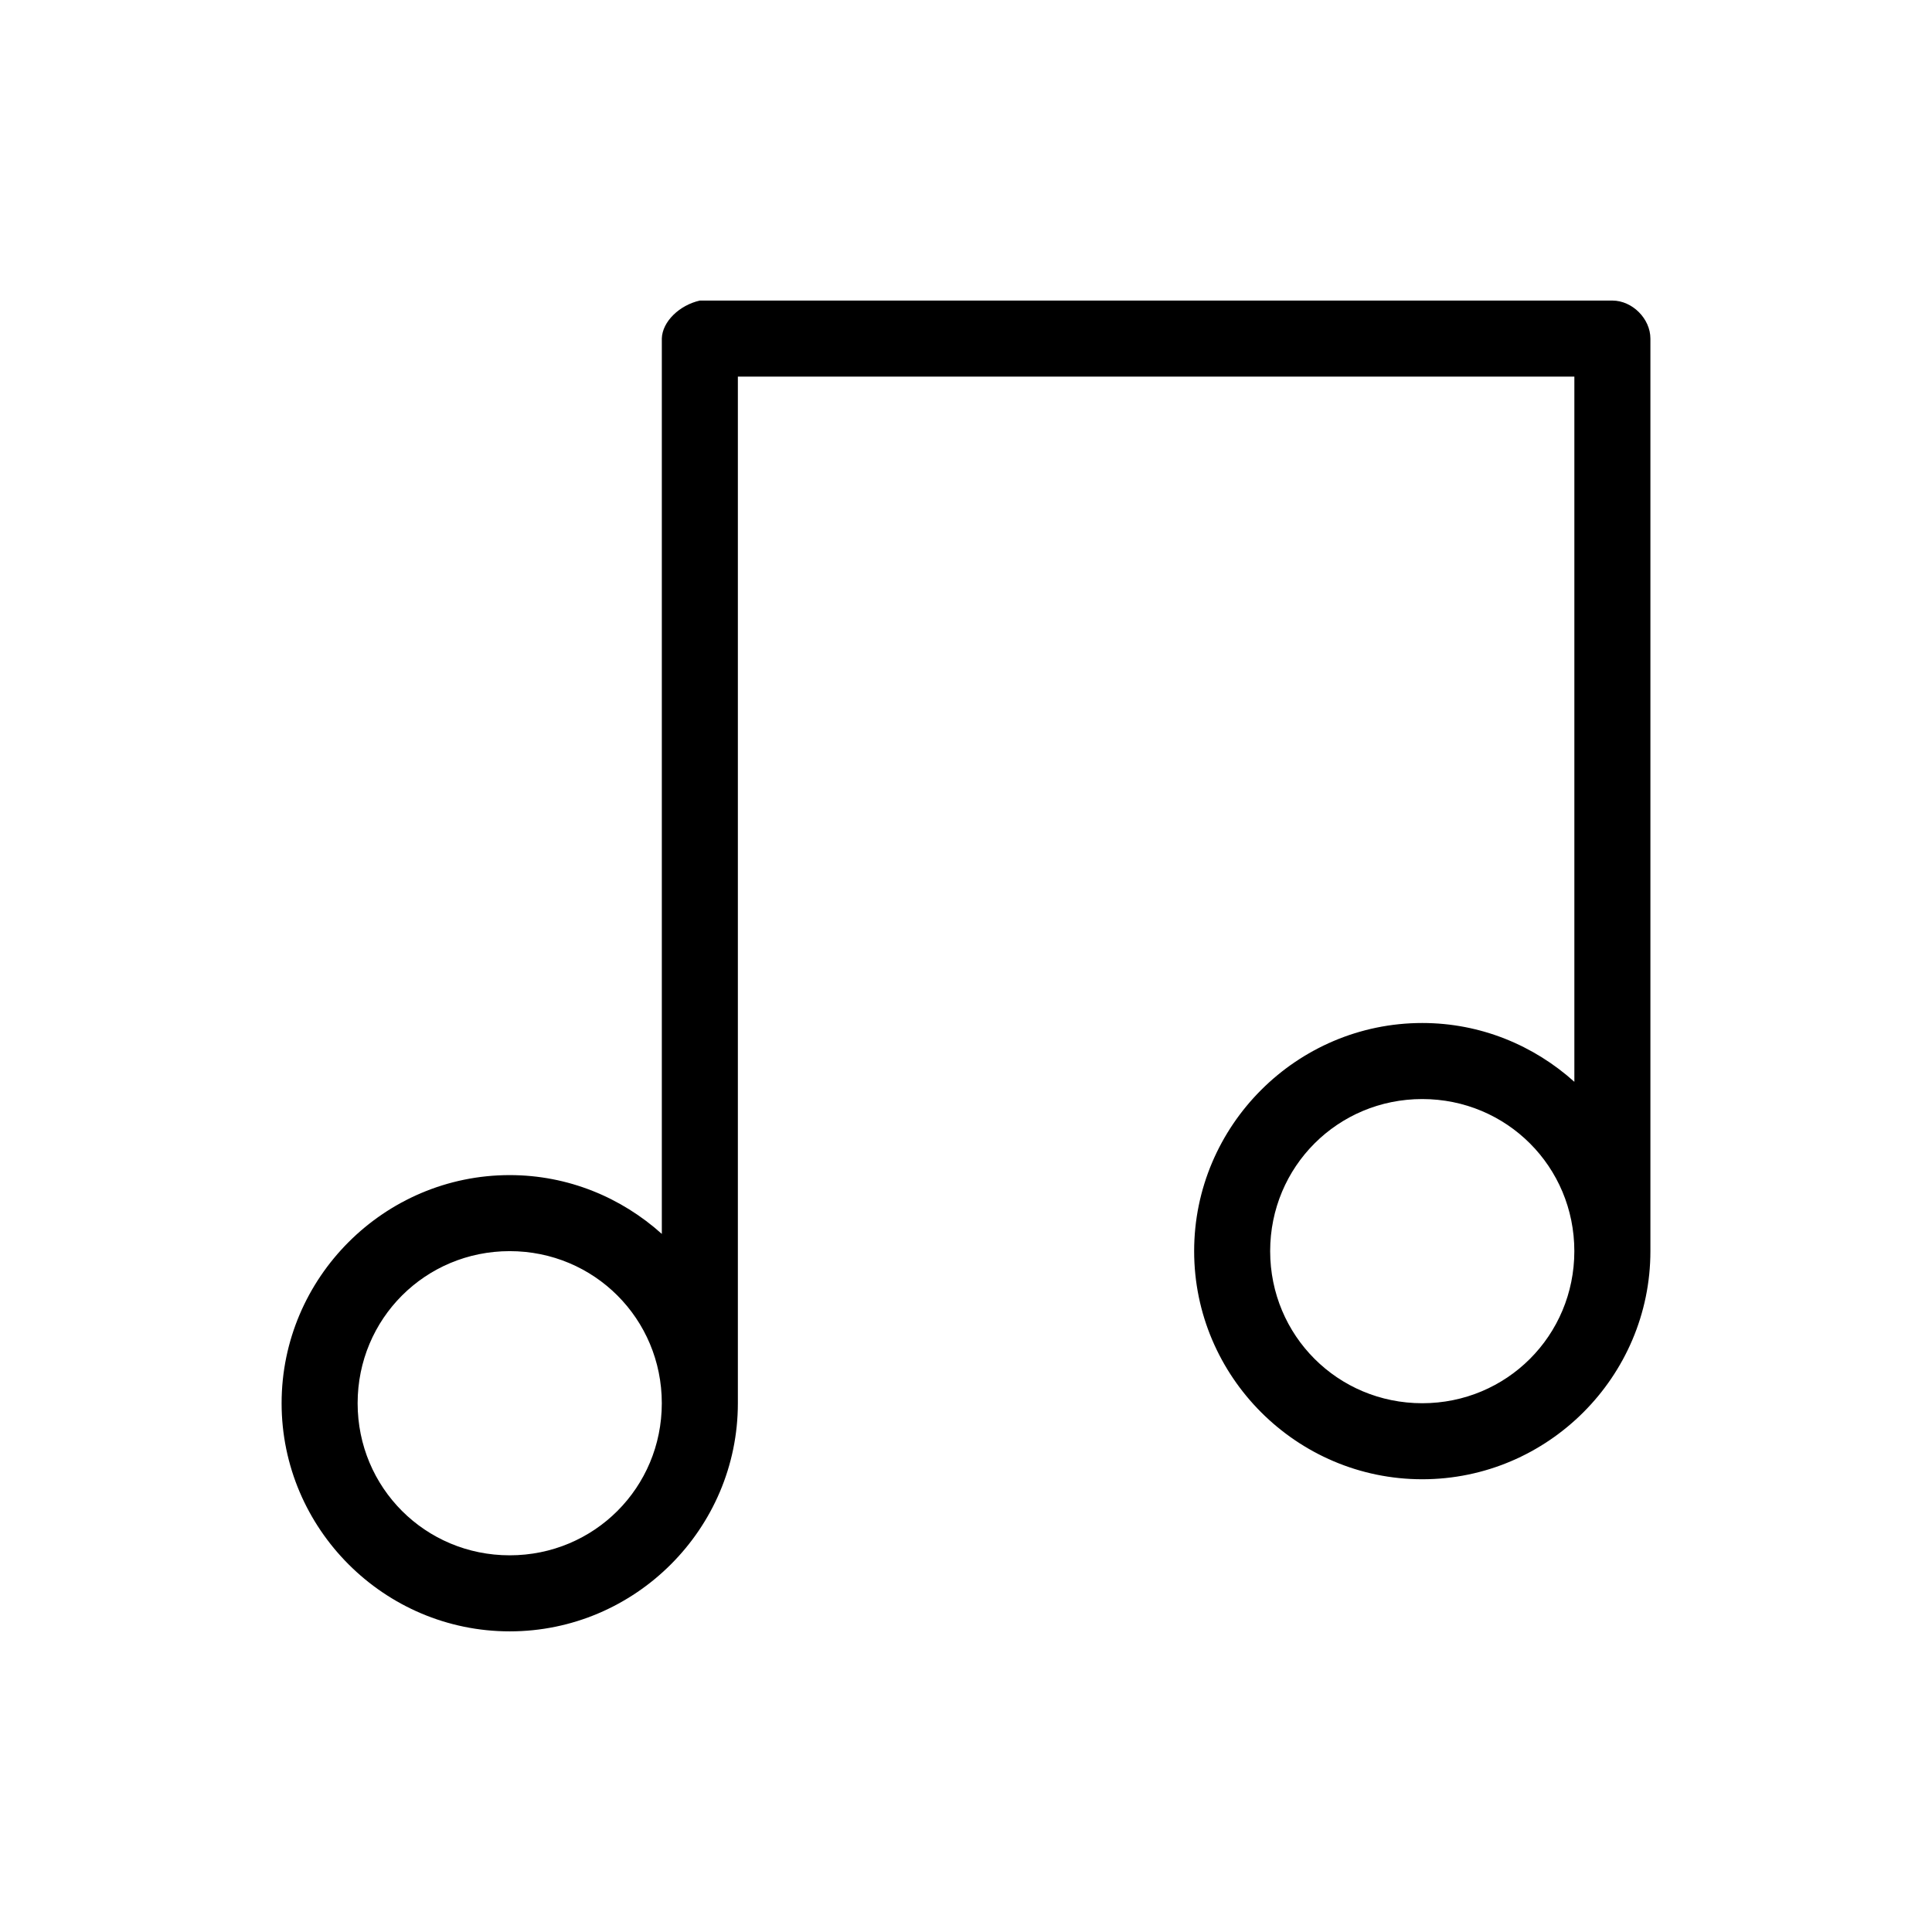 <?xml version="1.0" encoding="UTF-8"?>
<!-- Uploaded to: SVG Repo, www.svgrepo.com, Generator: SVG Repo Mixer Tools -->
<svg fill="#000000" width="800px" height="800px" version="1.1" viewBox="144 144 512 512" xmlns="http://www.w3.org/2000/svg">
 <path d="m319.39 233.74v237.26c-10.719-9.641-24.828-15.586-40.305-15.586-33.27 0-60.457 27.188-60.457 60.457s27.188 60.457 60.457 60.457c33.27 0 60.457-27.188 60.457-60.457v-272.06h221.68v186.88c-10.719-9.641-24.828-15.586-40.305-15.586-33.27 0-60.457 27.188-60.457 60.457 0 33.27 27.188 60.457 60.457 60.457 33.27 0 60.457-27.188 60.457-60.457v-241.83c0-5.277-4.801-10.074-10.078-10.078h-241.83c-5.356 1.195-9.953 5.539-10.078 10.078zm201.52 201.52c22.379 0 40.305 17.926 40.305 40.305 0 22.379-17.926 40.305-40.305 40.305-22.379 0-40.305-17.926-40.305-40.305 0-22.379 17.926-40.305 40.305-40.305zm-241.83 40.305c22.379 0 40.305 17.926 40.305 40.305s-17.926 40.305-40.305 40.305c-22.379 0-40.305-17.926-40.305-40.305s17.926-40.305 40.305-40.305z"/>
</svg>